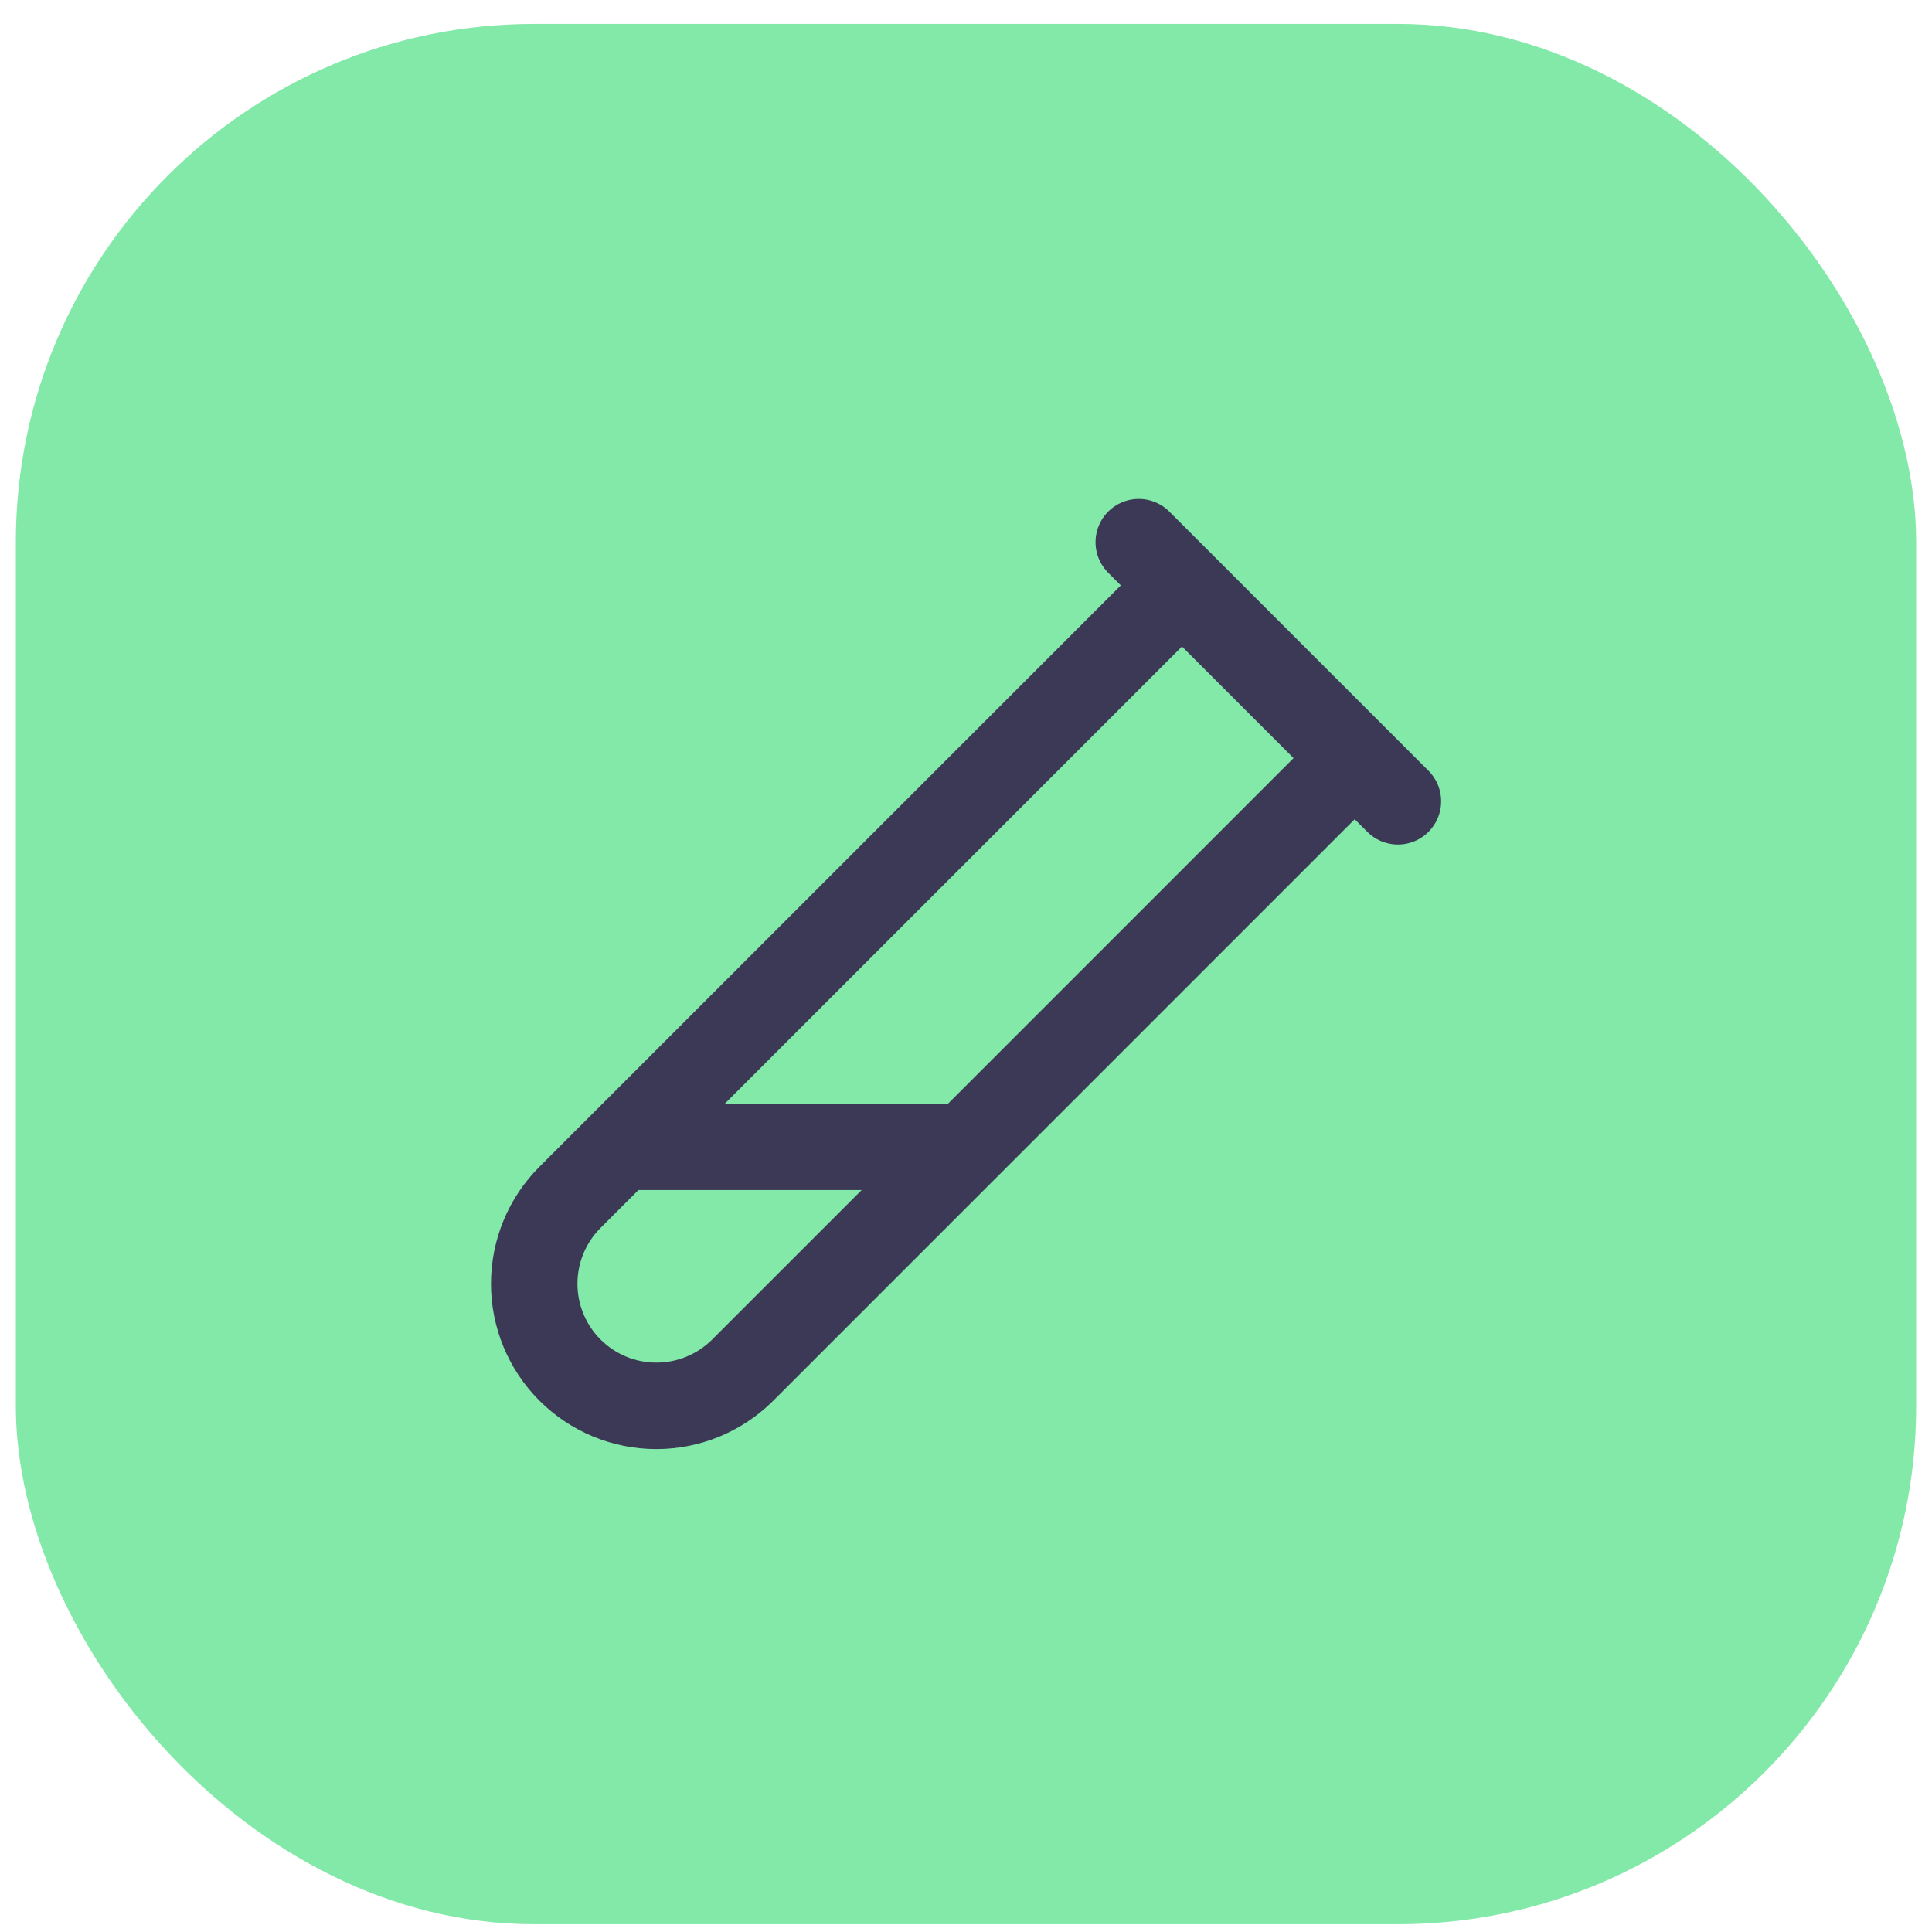 <svg width="61" height="61" viewBox="0 0 61 61" fill="none" xmlns="http://www.w3.org/2000/svg">
<rect x="0.5" y="0.755" width="60" height="60" rx="16.364" fill="#83E9A8"/>
<path d="M42.773 23.936L23.437 43.273C22.712 43.99 21.733 44.391 20.714 44.388C19.694 44.386 18.717 43.98 17.996 43.259C17.273 42.536 16.867 41.555 16.867 40.532C16.867 39.509 17.273 38.528 17.996 37.805L37.319 18.482M35.955 17.118L44.137 25.3M30.5 36.209H19.591" stroke="#3C3957" stroke-width="2.73" stroke-linecap="round" stroke-linejoin="round"/>
</svg>
